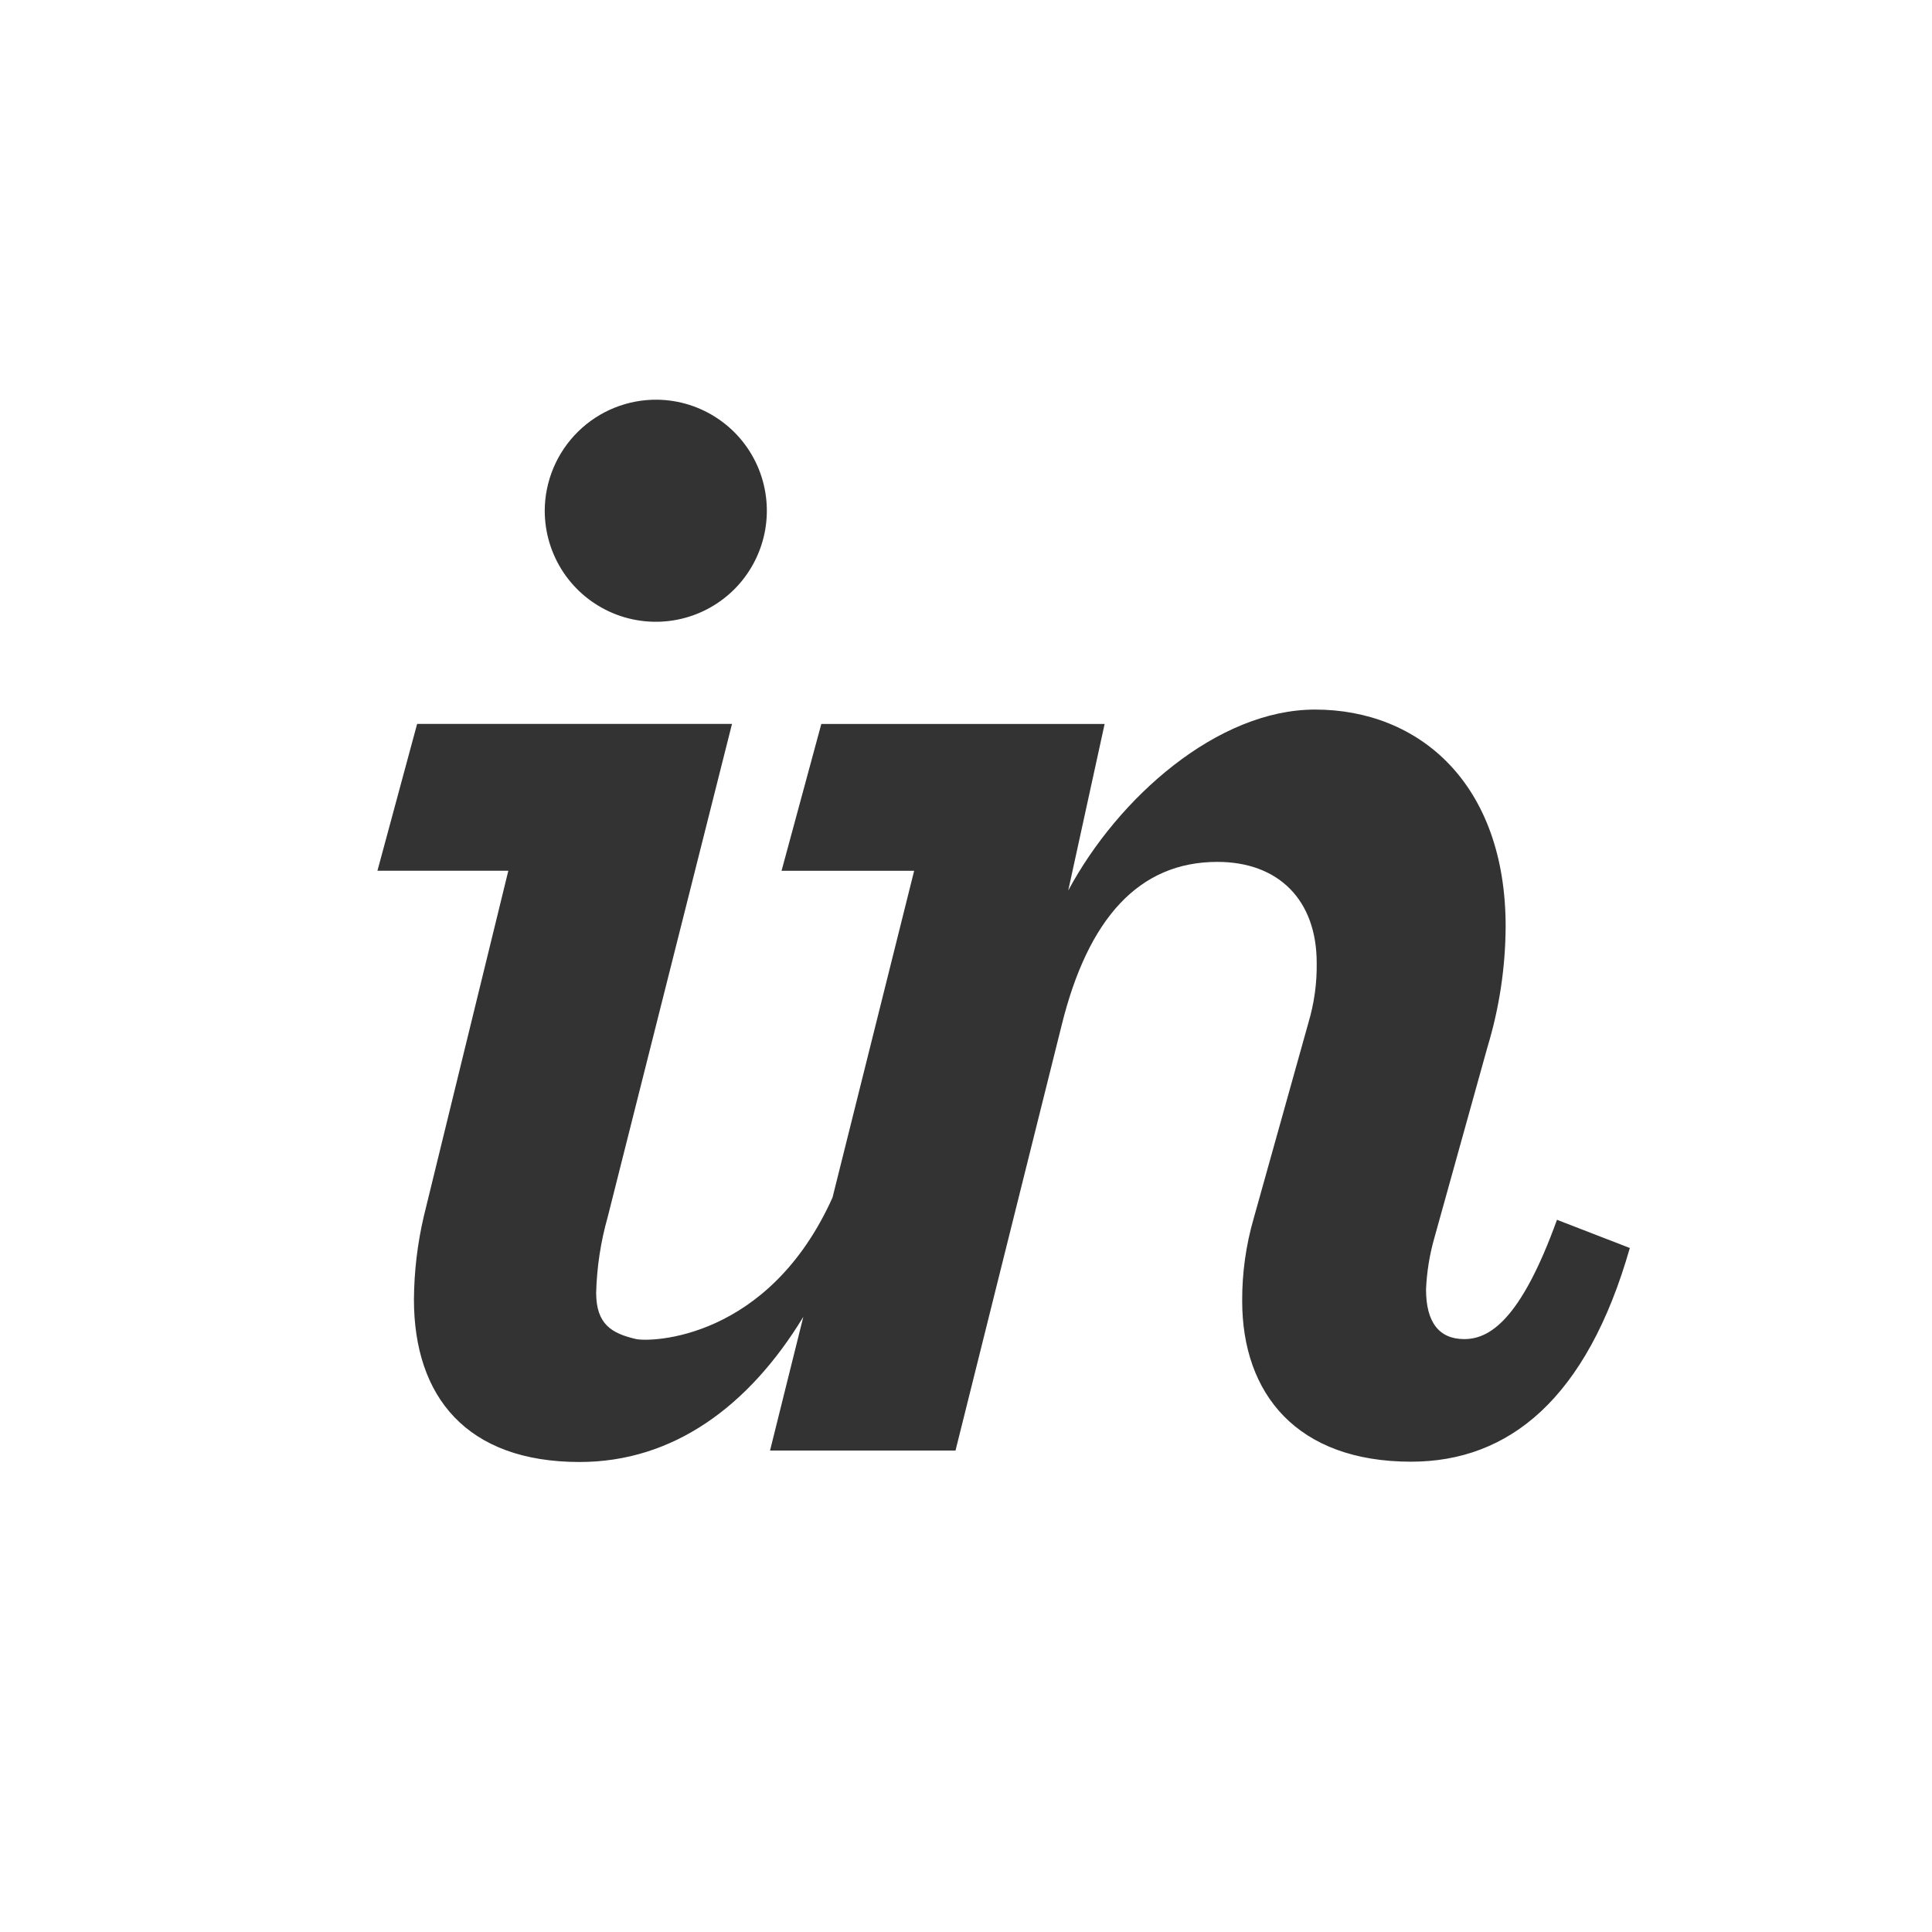 <svg width="44" height="44" viewBox="0 0 44 44" fill="none" xmlns="http://www.w3.org/2000/svg">
<rect x="0" y="0" width="44" height="44" fill="#333333" stroke="none"/>
<path d="M0 0V44H44V0H0ZM14.972 9.103C15.471 9.11 15.956 9.265 16.367 9.547C16.779 9.829 17.097 10.227 17.283 10.69C17.468 11.153 17.513 11.66 17.411 12.148C17.309 12.636 17.065 13.084 16.71 13.434C16.355 13.783 15.904 14.021 15.414 14.115C14.925 14.209 14.418 14.157 13.958 13.964C13.498 13.771 13.105 13.447 12.829 13.032C12.553 12.616 12.406 12.129 12.406 11.63C12.407 11.295 12.475 10.964 12.605 10.655C12.735 10.347 12.924 10.067 13.163 9.832C13.401 9.597 13.684 9.411 13.995 9.286C14.305 9.161 14.637 9.099 14.972 9.103ZM32.138 33.289C29.535 33.289 28.29 31.742 28.29 29.628C28.287 28.989 28.376 28.354 28.554 27.741L29.799 23.29C29.93 22.849 29.994 22.391 29.987 21.931C29.987 20.497 29.119 19.629 27.724 19.629C25.949 19.629 24.781 20.902 24.177 23.355L21.761 33.035H17.537L18.295 29.99C17.054 32.032 15.328 33.296 13.2 33.296C10.634 33.296 9.427 31.817 9.427 29.591C9.432 28.951 9.508 28.314 9.654 27.692L11.577 19.83H8.596L9.5 16.486H16.671L13.841 27.713C13.681 28.275 13.593 28.855 13.577 29.439C13.577 30.158 13.929 30.367 14.481 30.495C14.817 30.571 17.5 30.518 18.96 27.273L20.819 19.832H17.799L18.705 16.488H25.157L24.328 20.282C25.46 18.17 27.724 16.16 29.95 16.16C32.328 16.16 34.29 17.853 34.29 21.099C34.286 22.031 34.146 22.958 33.875 23.85L32.666 28.195C32.557 28.576 32.494 28.969 32.477 29.366C32.477 30.121 32.78 30.497 33.347 30.497C33.913 30.497 34.628 30.08 35.459 27.78L37.118 28.422C36.138 31.856 34.364 33.289 32.138 33.289Z" fill="white"/>
</svg>
